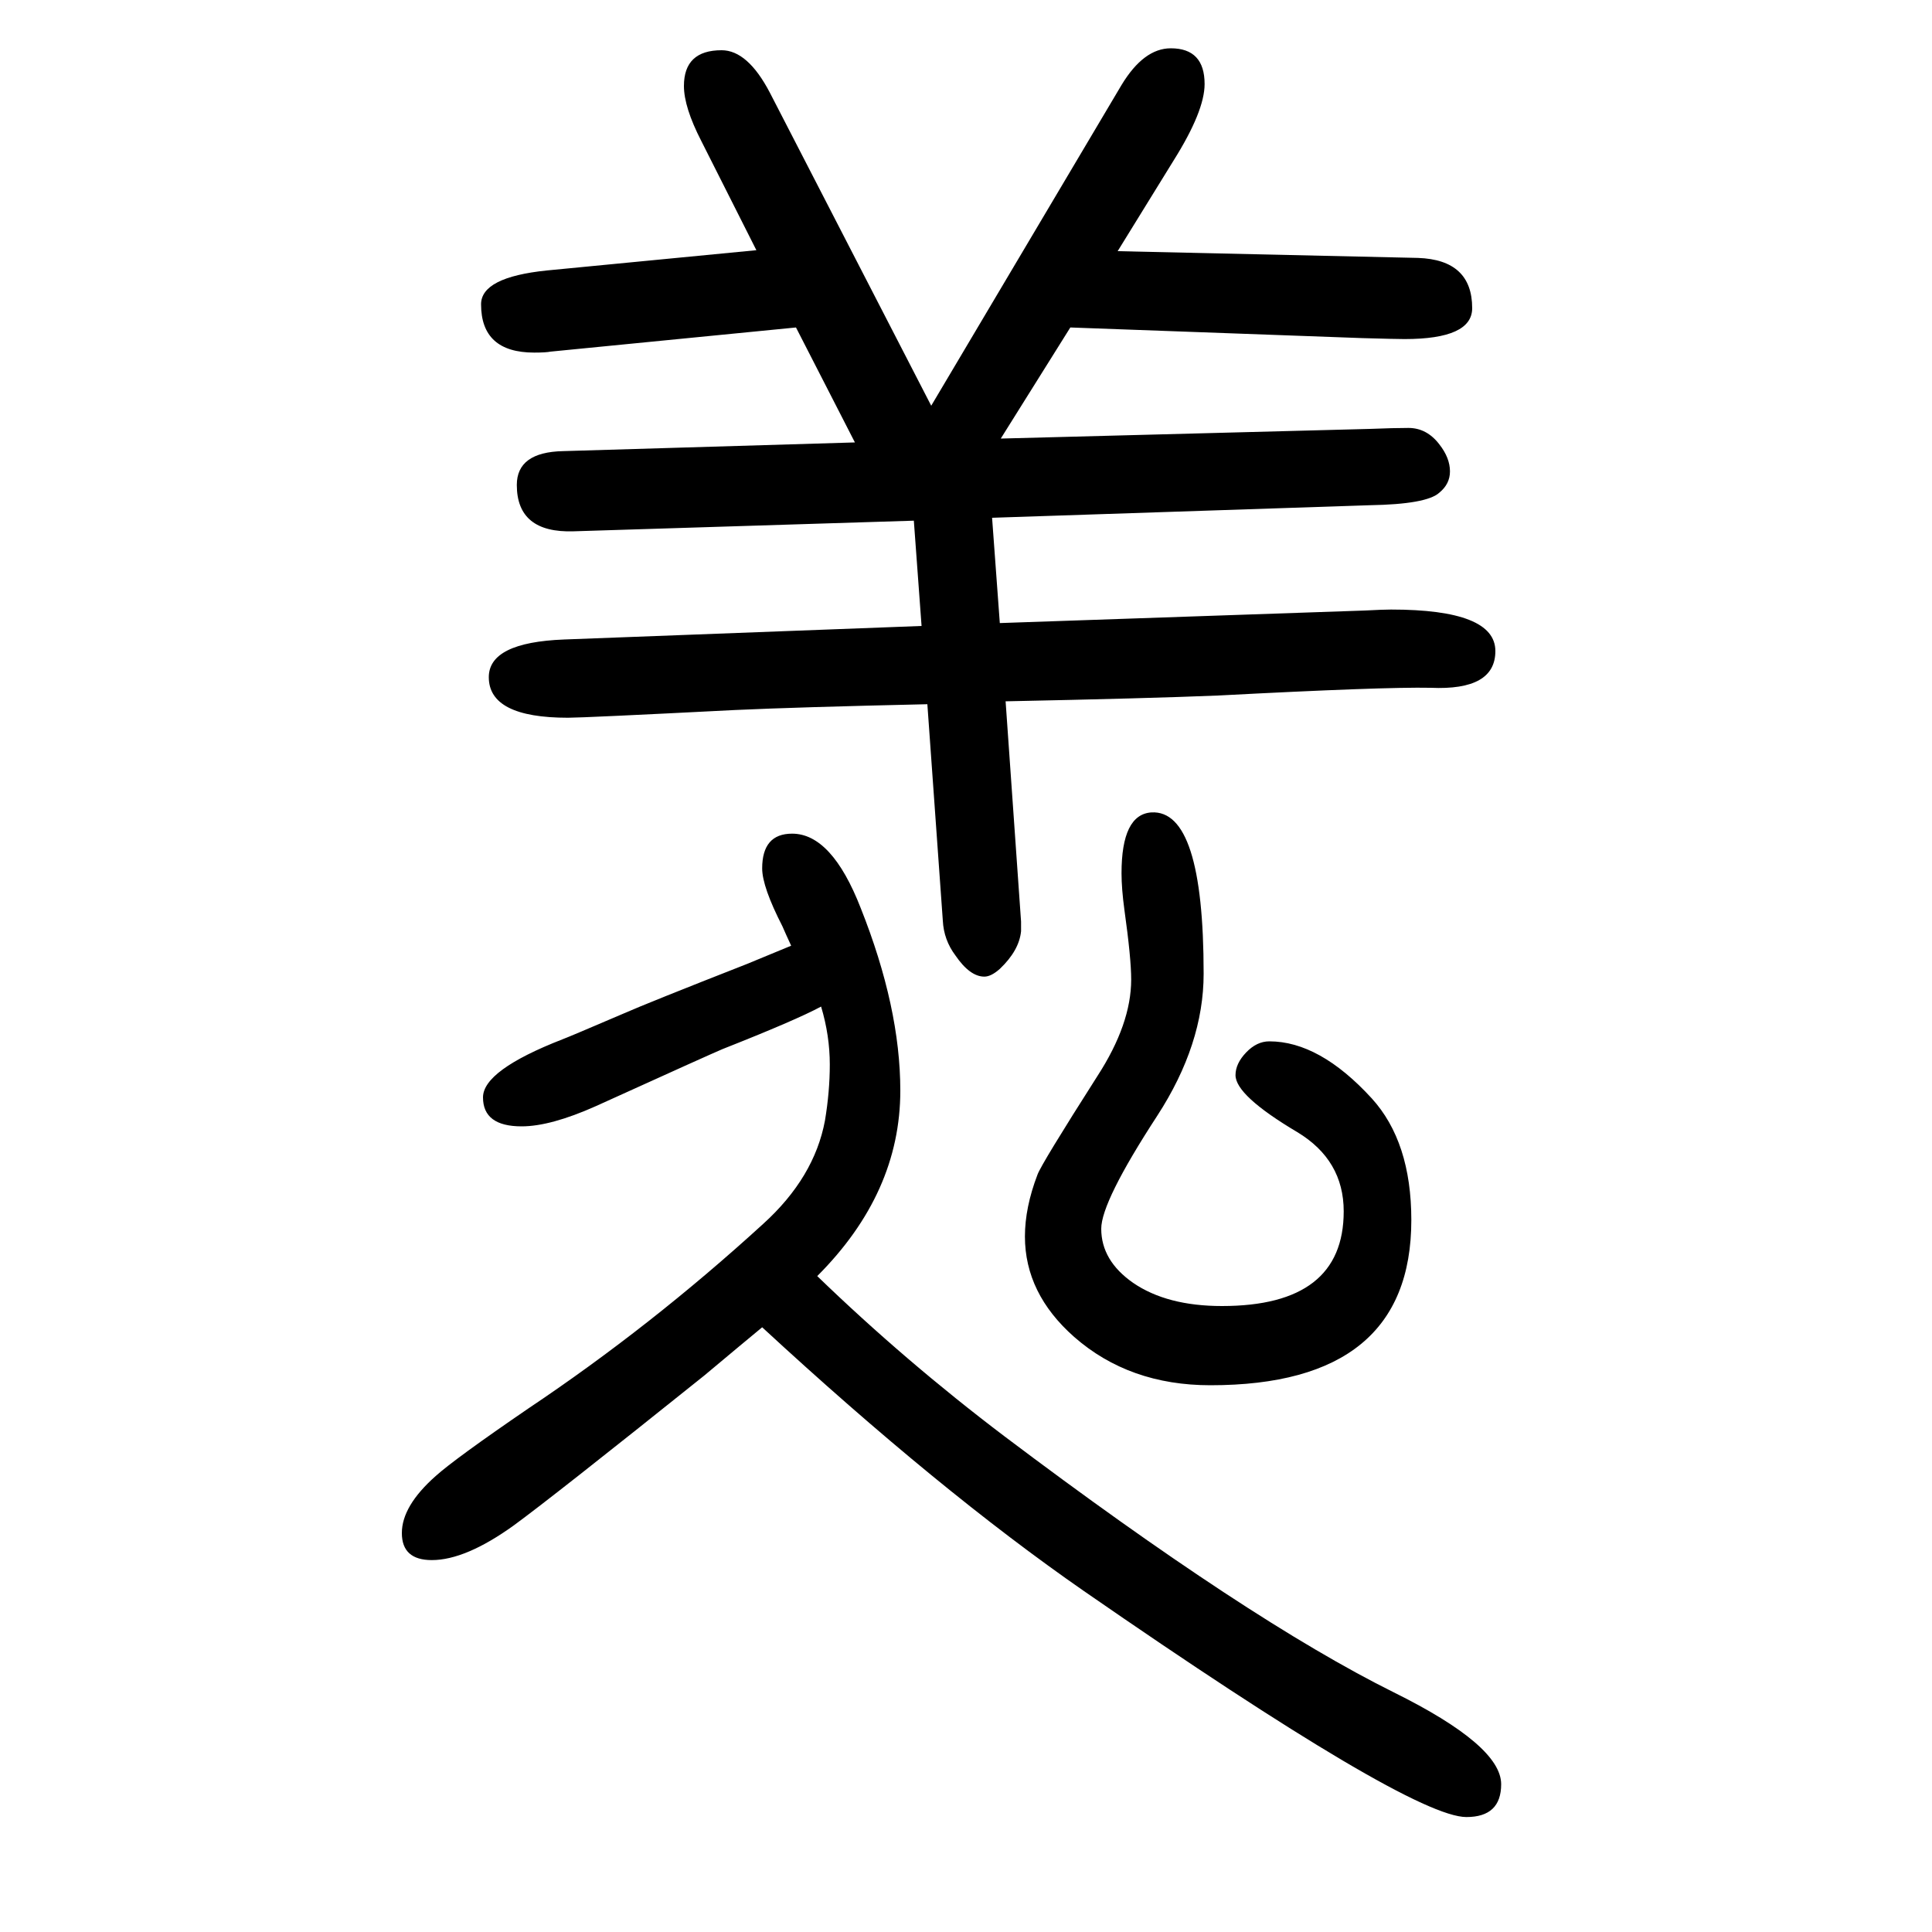 <svg xmlns="http://www.w3.org/2000/svg" xmlns:xlink="http://www.w3.org/1999/xlink" height="100" width="100" version="1.1"><path d="M1036 1196l382 10q25 1 40 1q19 0 32 -17q11 -14 11 -28q0 -13 -11 -22q-13 -12 -72 -13l-391 -13l8 -109l378 13q19 1 27 1q108 0 108 -43q0 -41 -67 -38q-49 1 -220 -8q-73 -3 -220 -6l16 -228v-10q-2 -20 -22 -39q-9 -8 -16 -8q-15 0 -30 22q-12 16 -13 36l-16 224
q-134 -3 -199 -6q-157 -8 -173 -8q-82 0 -82 42q0 36 78 39l370 14l-8 109l-352 -11q-59 -2 -59 48q0 34 48 35l302 9l-61 119l-254 -25q-5 -1 -17 -1q-55 0 -55 50q0 28 68 35l217 21l-57 113q-18 35 -18 57q0 37 39 37q27 0 50 -44l167 -324l197 332q23 38 51 38
q35 0 35 -37q0 -28 -32 -79l-58 -94l311 -7q56 -2 56 -52q0 -32 -70 -32q-9 0 -44 1l-302 11zM850 608q-26 -14 -102 -44q-12 -5 -131 -59q-47 -21 -77 -21q-40 0 -40 30q0 28 82 60q8 3 64 27q25 11 127 51l46 19q-6 13 -9 20q-21 41 -21 60q0 36 31 36q41 0 71 -77
q41 -103 41 -189q0 -106 -86 -192q91 -88 194 -166q252 -190 403 -265q111 -55 111 -95q0 -34 -36 -34q-58 0 -396 234q-150 104 -333 273q-17 -14 -60 -50q-156 -125 -197 -155q-50 -36 -85 -36q-31 0 -31 28t35 59q20 18 96 70q127 85 243 191q53 48 64 107q5 30 5 58
q0 30 -9 60zM1192 809q54 3 54 -167q0 -73 -48 -147q-58 -89 -58 -117q0 -33 33 -56q35 -24 92 -24q126 0 126 98q0 53 -48 82q-64 38 -64 59q0 12 11 23.5t24 11.5q52 0 106 -59q41 -45 41 -126q0 -171 -208 -171q-84 0 -141 50q-51 45 -51 104q0 30 13 64q4 11 62 102
q35 54 35 100q0 22 -7 72q-3 22 -3 38q0 61 31 63z" style="" transform="scale(0.05 -0.05) translate(0 -1650)"/></svg>